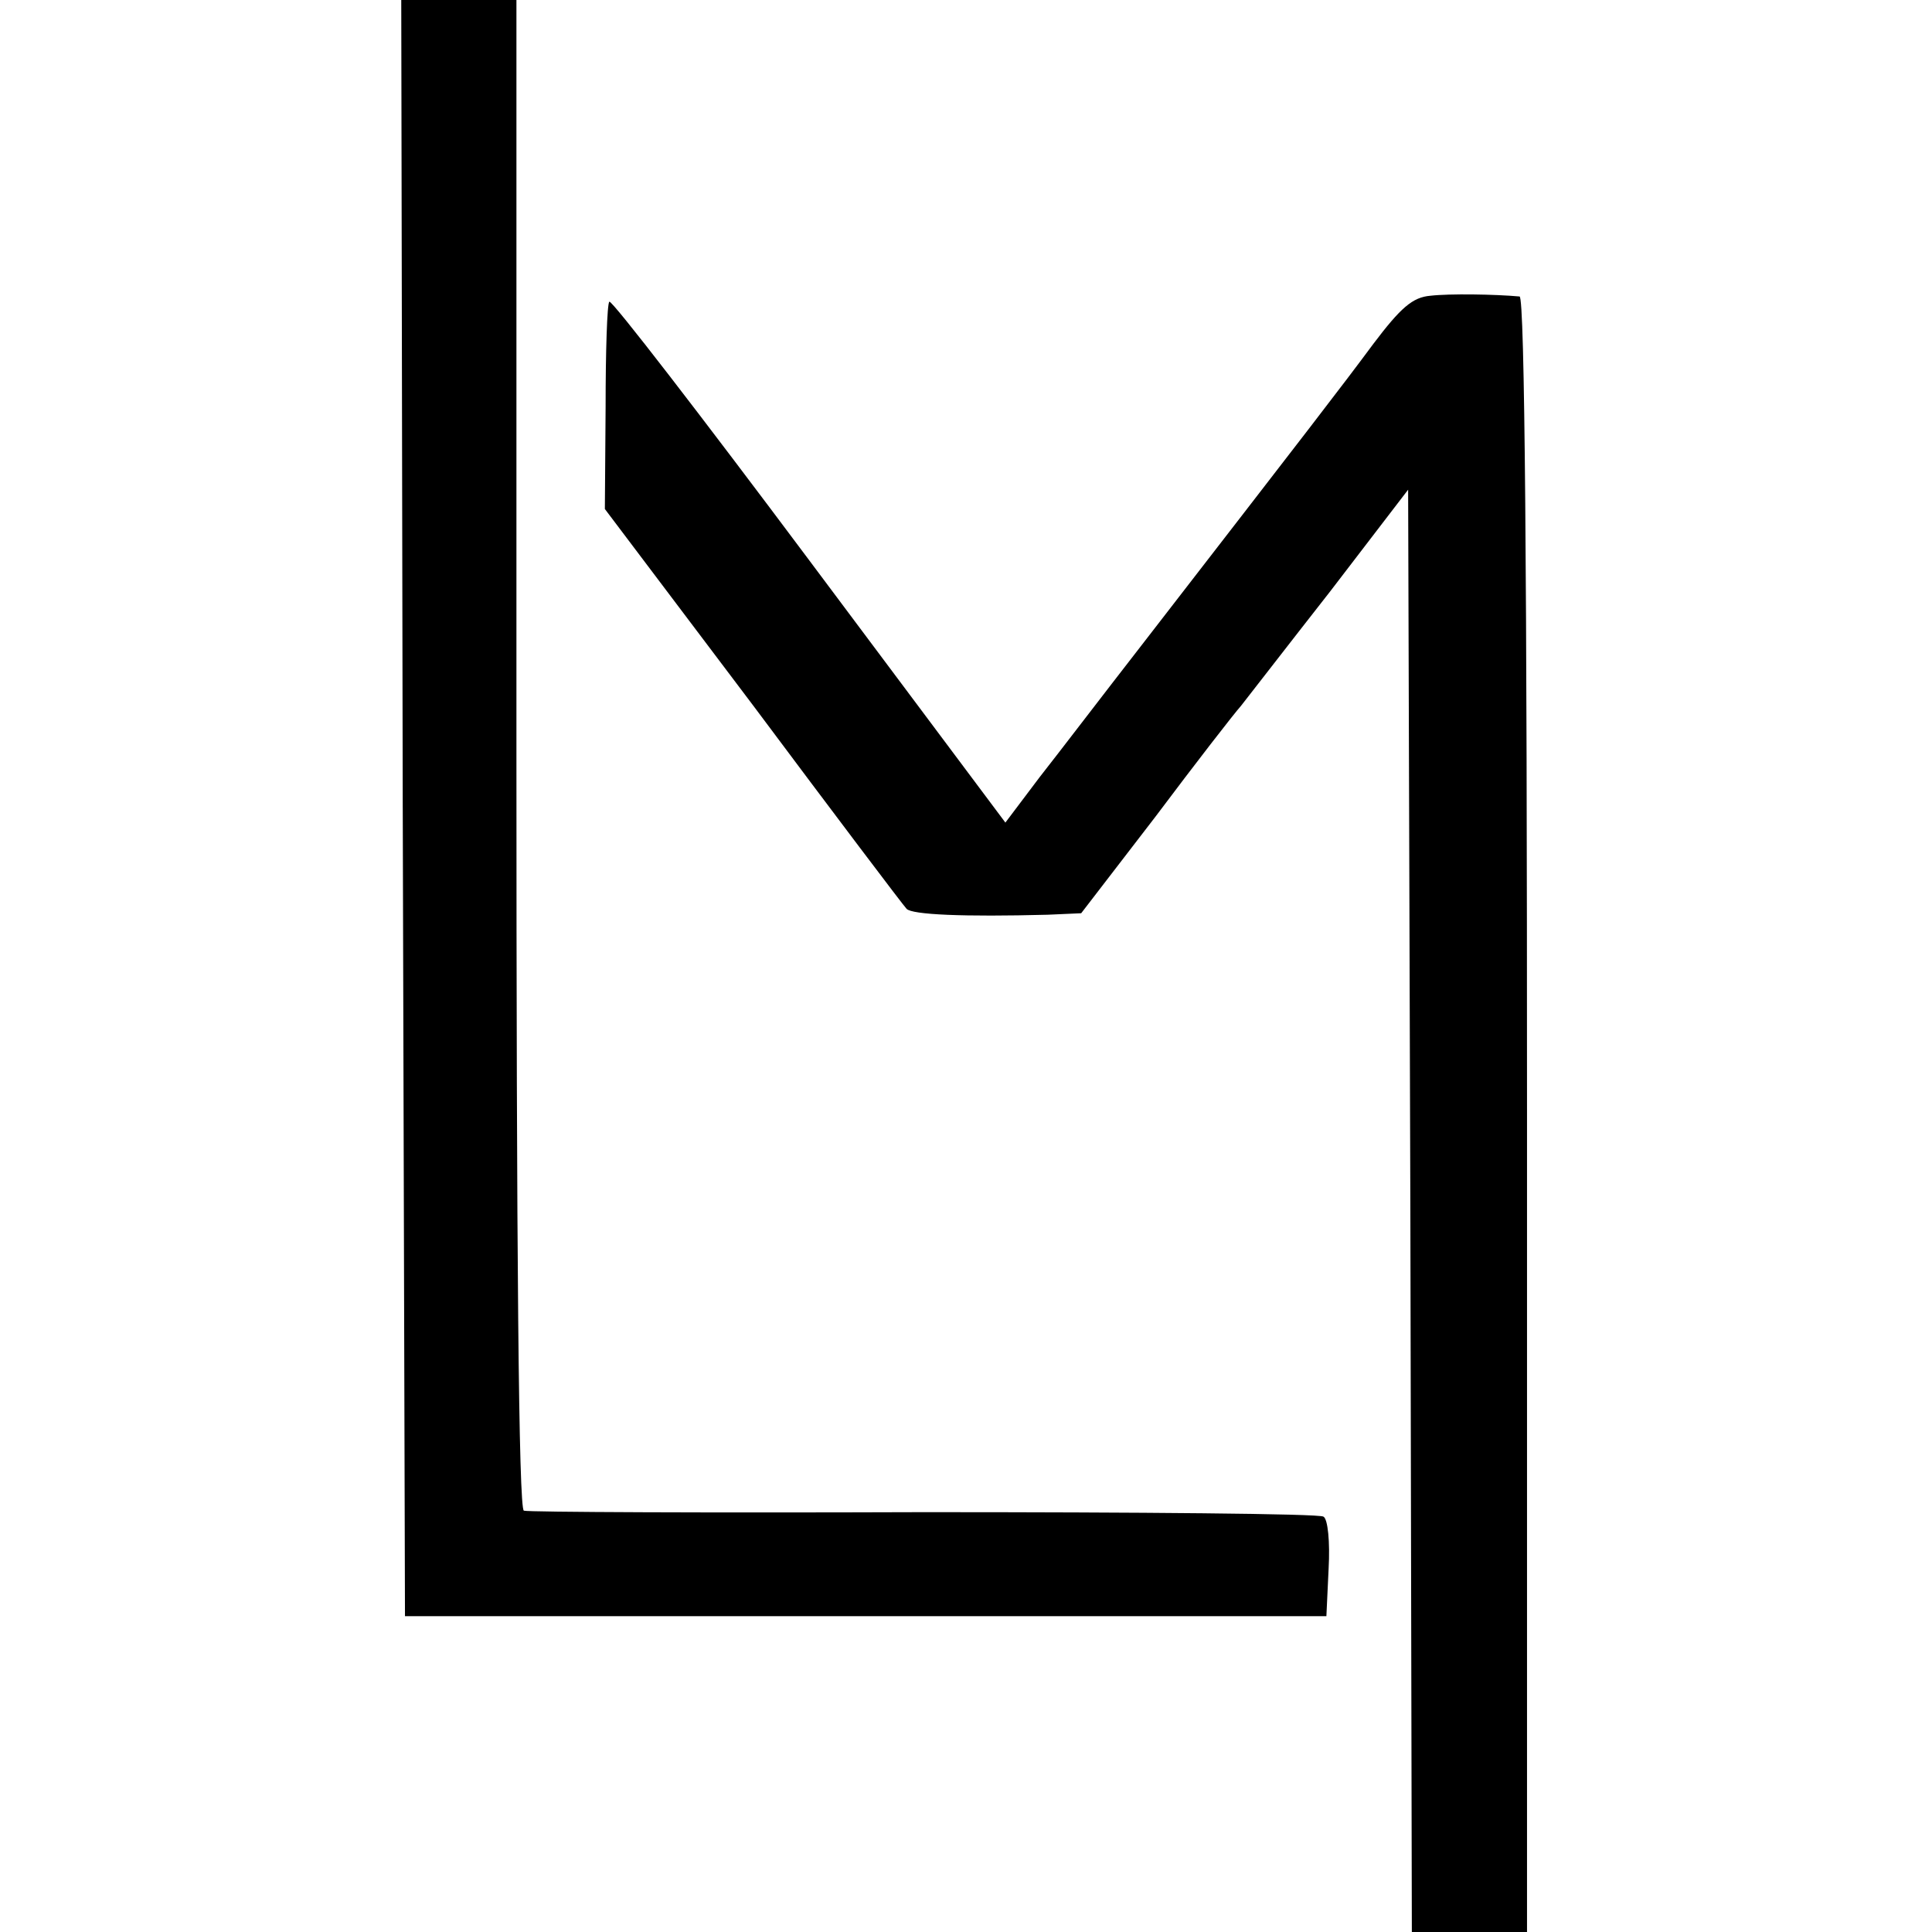 <?xml version="1.0" standalone="no"?>
<!DOCTYPE svg PUBLIC "-//W3C//DTD SVG 20010904//EN"
 "http://www.w3.org/TR/2001/REC-SVG-20010904/DTD/svg10.dtd">
<svg version="1.0" xmlns="http://www.w3.org/2000/svg"
 width="260pt" height="260pt" viewBox="0 0 260 260"
 preserveAspectRatio="xMidYMid meet">
<g transform="translate(0,260) scale(0.1,-0.1)"
fill="#000000" stroke="none">
<path d="M542 1513 l3 -1088 620 0 620 0 3 64 c2 36 -1 67 -7 70 -6 4 -248 6
-538 6 -290 -1 -533 0 -538 2 -7 2 -10 348 -10 1018 l0 1015 -78 0 -77 0 2
-1087z"/>
<path d="M1925 2202 c-24 -2 -40 -16 -77 -65 -43 -58 -84 -111 -313 -407 -49
-63 -110 -143 -136 -176 l-46 -61 -264 353 c-145 194 -266 351 -269 348 -3 -3
-5 -67 -5 -142 l-1 -137 200 -265 c109 -146 202 -269 206 -273 7 -8 77 -11
190 -8 l45 2 100 130 c54 72 106 139 115 149 8 10 62 80 120 154 l105 137 3
-971 2 -970 78 0 77 0 0 1100 c0 726 -3 1100 -10 1101 -33 3 -94 4 -120 1z"/>
</g>
</svg>
